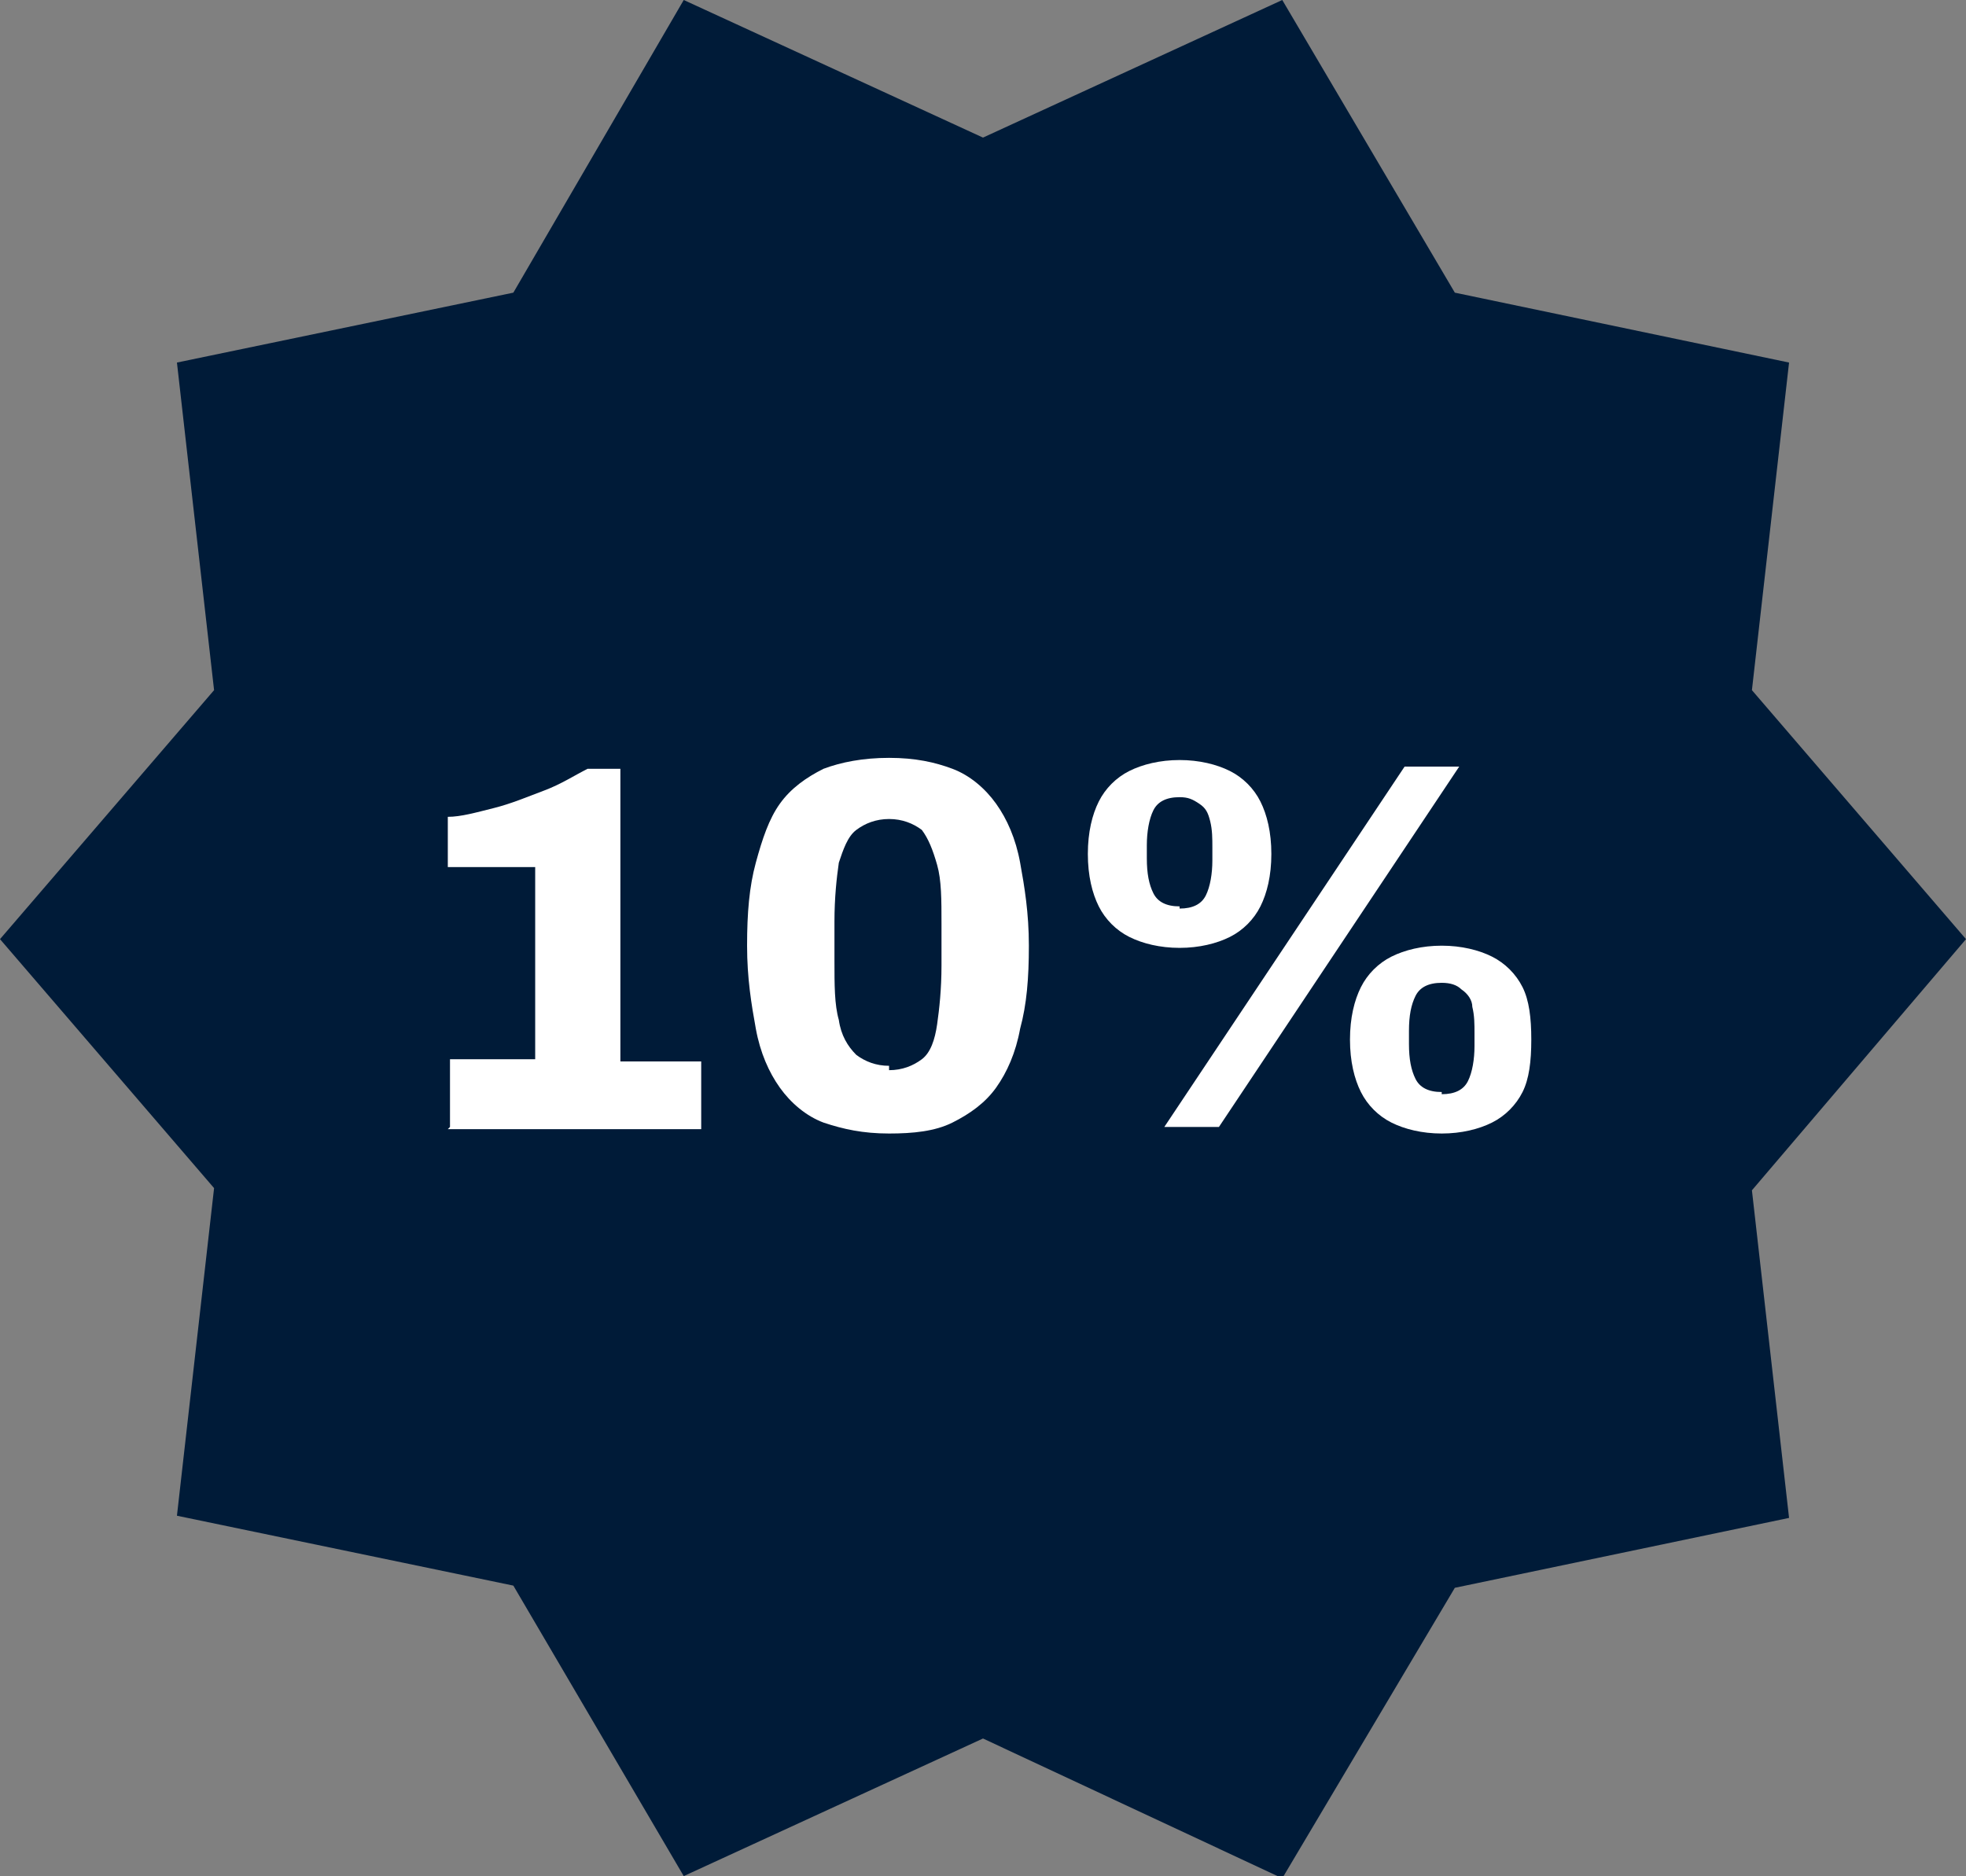 <?xml version="1.0" encoding="UTF-8"?>
<svg id="Layer_1" xmlns="http://www.w3.org/2000/svg" version="1.1" viewBox="0 0 90 85.9">
  <rect x="0" y="0" width="90" height="85.9" fill="#808080" stroke="none"/>
  <!-- Generator: Adobe Illustrator 29.8.2, SVG Export Plug-In . SVG Version: 2.1.1 Build 3)  -->
  <path d="M31.3,85.9l-7.8-13.3-15.4-3.2,1.7-15L0,43l9.8-11.4-1.7-15,15.4-3.2L31.3,0l13.7,6.3L58.7,0l7.9,13.4,15.3,3.2-1.7,15,9.8,11.4-9.8,11.5,1.7,15-15.3,3.2-7.9,13.3-13.7-6.4-13.7,6.3Z" fill="#001b38"/>
  <g>
    <path d="M20.6,51.6v-3.1h3.9v-8.8h-4v-2.3c.6,0,1.3-.2,2.1-.4.8-.2,1.5-.5,2.3-.8s1.4-.7,2-1h1.5v13.4h3.7v3.1h-11.6Z" fill="#fff"/>
    <path d="M40.7,51.9c-1.2,0-2.1-.2-3-.5-.8-.3-1.5-.9-2-1.6-.5-.7-.9-1.6-1.1-2.7s-.4-2.3-.4-3.8.1-2.7.4-3.8.6-2,1.1-2.7c.5-.7,1.2-1.2,2-1.6.8-.3,1.8-.5,3-.5s2.1.2,2.9.5,1.5.9,2,1.6c.5.7.9,1.6,1.1,2.7.2,1.1.4,2.3.4,3.8s-.1,2.7-.4,3.8c-.2,1.1-.6,2-1.1,2.7-.5.7-1.2,1.2-2,1.6s-1.8.5-2.9.5ZM40.7,49c.6,0,1.1-.2,1.5-.5.4-.3.6-.9.7-1.6.1-.7.2-1.6.2-2.7v-1.9c0-1.1,0-2-.2-2.7s-.4-1.2-.7-1.6c-.4-.3-.9-.5-1.5-.5s-1.1.2-1.5.5c-.4.3-.6.9-.8,1.5-.1.7-.2,1.6-.2,2.7v1.8c0,1.1,0,2,.2,2.7.1.7.4,1.2.8,1.6.4.3.9.5,1.5.5Z" fill="#fff"/>
    <path d="M54,43.4c-.9,0-1.7-.2-2.3-.5s-1.1-.8-1.4-1.4c-.3-.6-.5-1.4-.5-2.4s.2-1.8.5-2.4c.3-.6.8-1.1,1.4-1.4s1.4-.5,2.3-.5,1.7.2,2.3.5c.6.3,1.1.8,1.4,1.4.3.6.5,1.4.5,2.4s-.2,1.8-.5,2.4c-.3.6-.8,1.1-1.4,1.4-.6.3-1.4.5-2.3.5ZM54,41.6c.6,0,1-.2,1.2-.6s.3-1,.3-1.6v-.6c0-.4,0-.8-.1-1.2s-.2-.6-.5-.8-.5-.3-.9-.3c-.6,0-1,.2-1.2.6-.2.4-.3,1-.3,1.6v.6c0,.7.1,1.2.3,1.6s.6.6,1.2.6ZM53.3,51.6l11-16.5h2.5l-11,16.5h-2.5ZM66,51.9c-.9,0-1.7-.2-2.3-.5-.6-.3-1.1-.8-1.4-1.4-.3-.6-.5-1.4-.5-2.4s.2-1.8.5-2.4c.3-.6.8-1.1,1.4-1.4.6-.3,1.4-.5,2.3-.5s1.7.2,2.3.5c.6.3,1.1.8,1.4,1.4.3.6.4,1.4.4,2.4s-.1,1.8-.4,2.4c-.3.6-.8,1.1-1.4,1.4-.6.3-1.4.5-2.3.5ZM66,50.1c.6,0,1-.2,1.2-.6s.3-1,.3-1.6v-.6c0-.4,0-.8-.1-1.2,0-.3-.2-.6-.5-.8-.2-.2-.5-.3-.9-.3-.6,0-1,.2-1.2.6s-.3.9-.3,1.6v.6c0,.7.1,1.2.3,1.6s.6.6,1.2.6Z" fill="#fff"/>
  </g>
</svg>